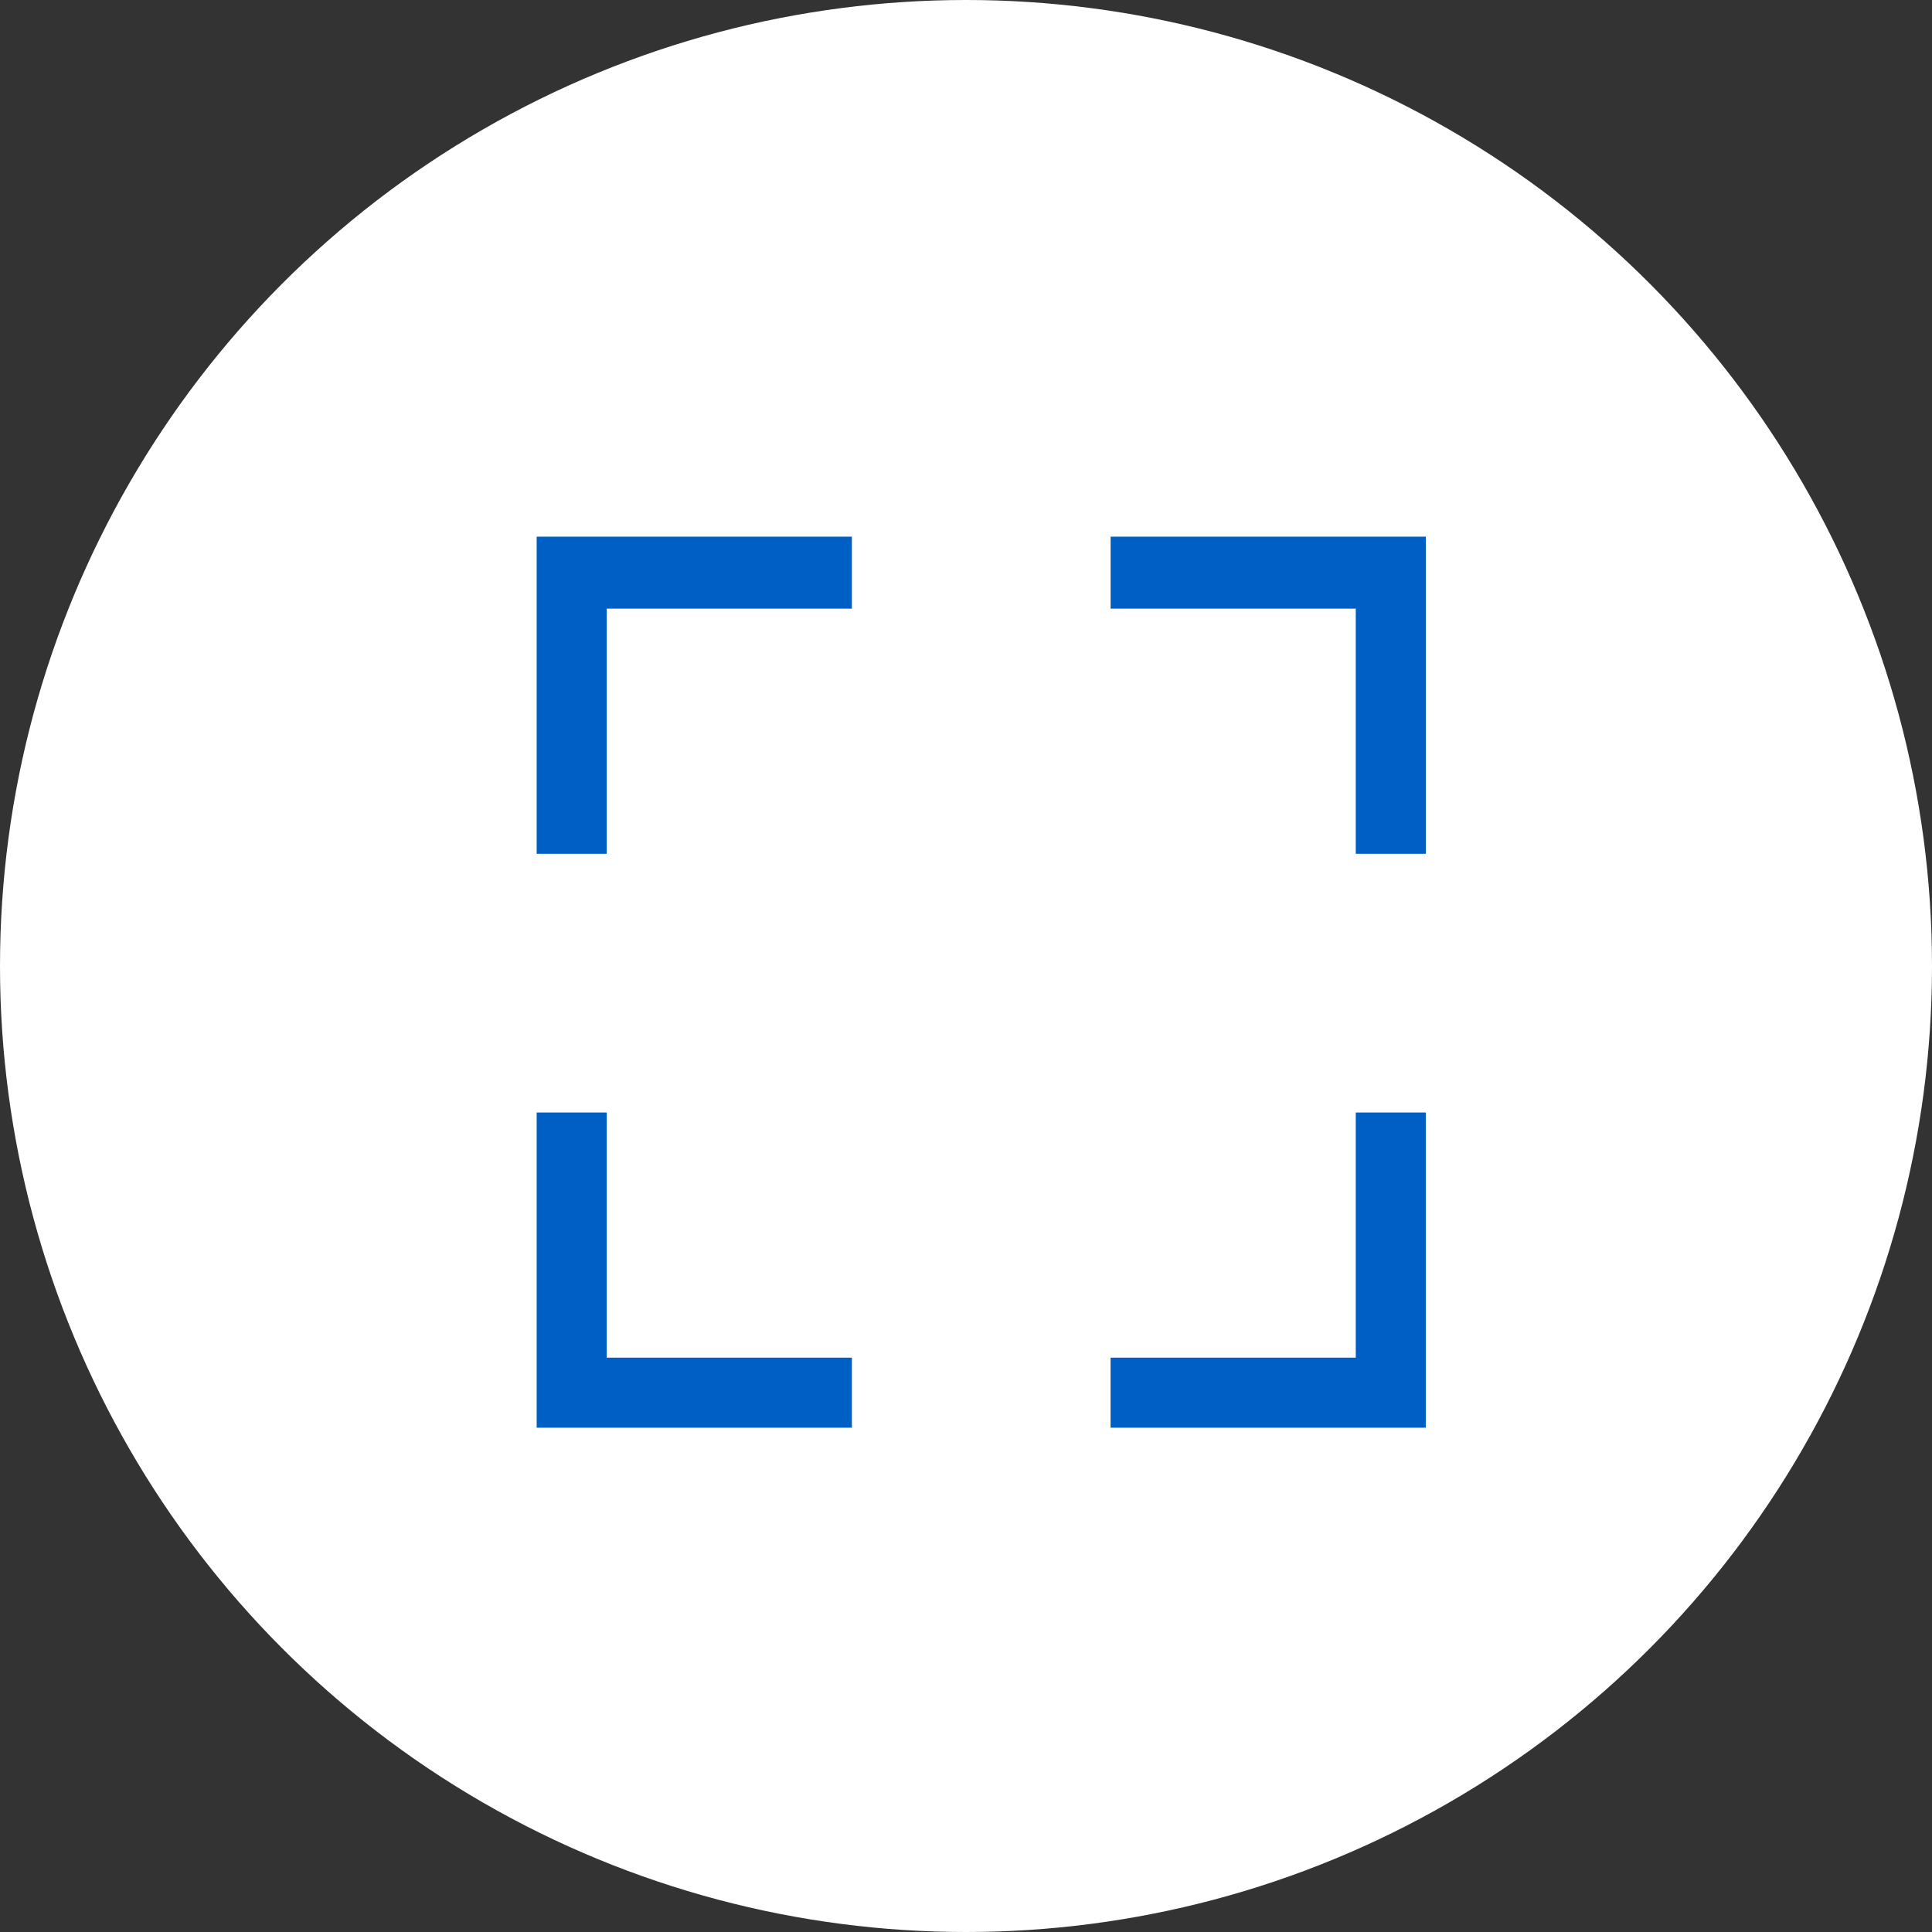 <svg xmlns="http://www.w3.org/2000/svg" width="54" height="54" viewBox="0 0 54 54"><rect x="0" y="0" width="54" height="54" fill="#333333" stroke="none"/><defs><style>.a{fill:#fff;}.b{fill:#005fc5;}</style></defs><g transform="translate(-190 -1258)"><circle class="a" cx="27" cy="27" r="27" transform="translate(190 1258)"/><g transform="translate(205 1273)"><path class="b" d="M15.871,0V2.012h6.852V8.864h1.958V0Z" transform="translate(0.171 0)"/><path class="b" d="M0,0V8.864H1.958V2.012H8.81V0Z" transform="translate(0 0)"/><path class="b" d="M22.723,15.924v6.852H15.87v1.958h8.81v-8.81Z" transform="translate(0.171 0.171)"/><path class="b" d="M0,15.924v8.81H8.81V22.776H1.958V15.924Z" transform="translate(0 0.171)"/></g></g></svg>